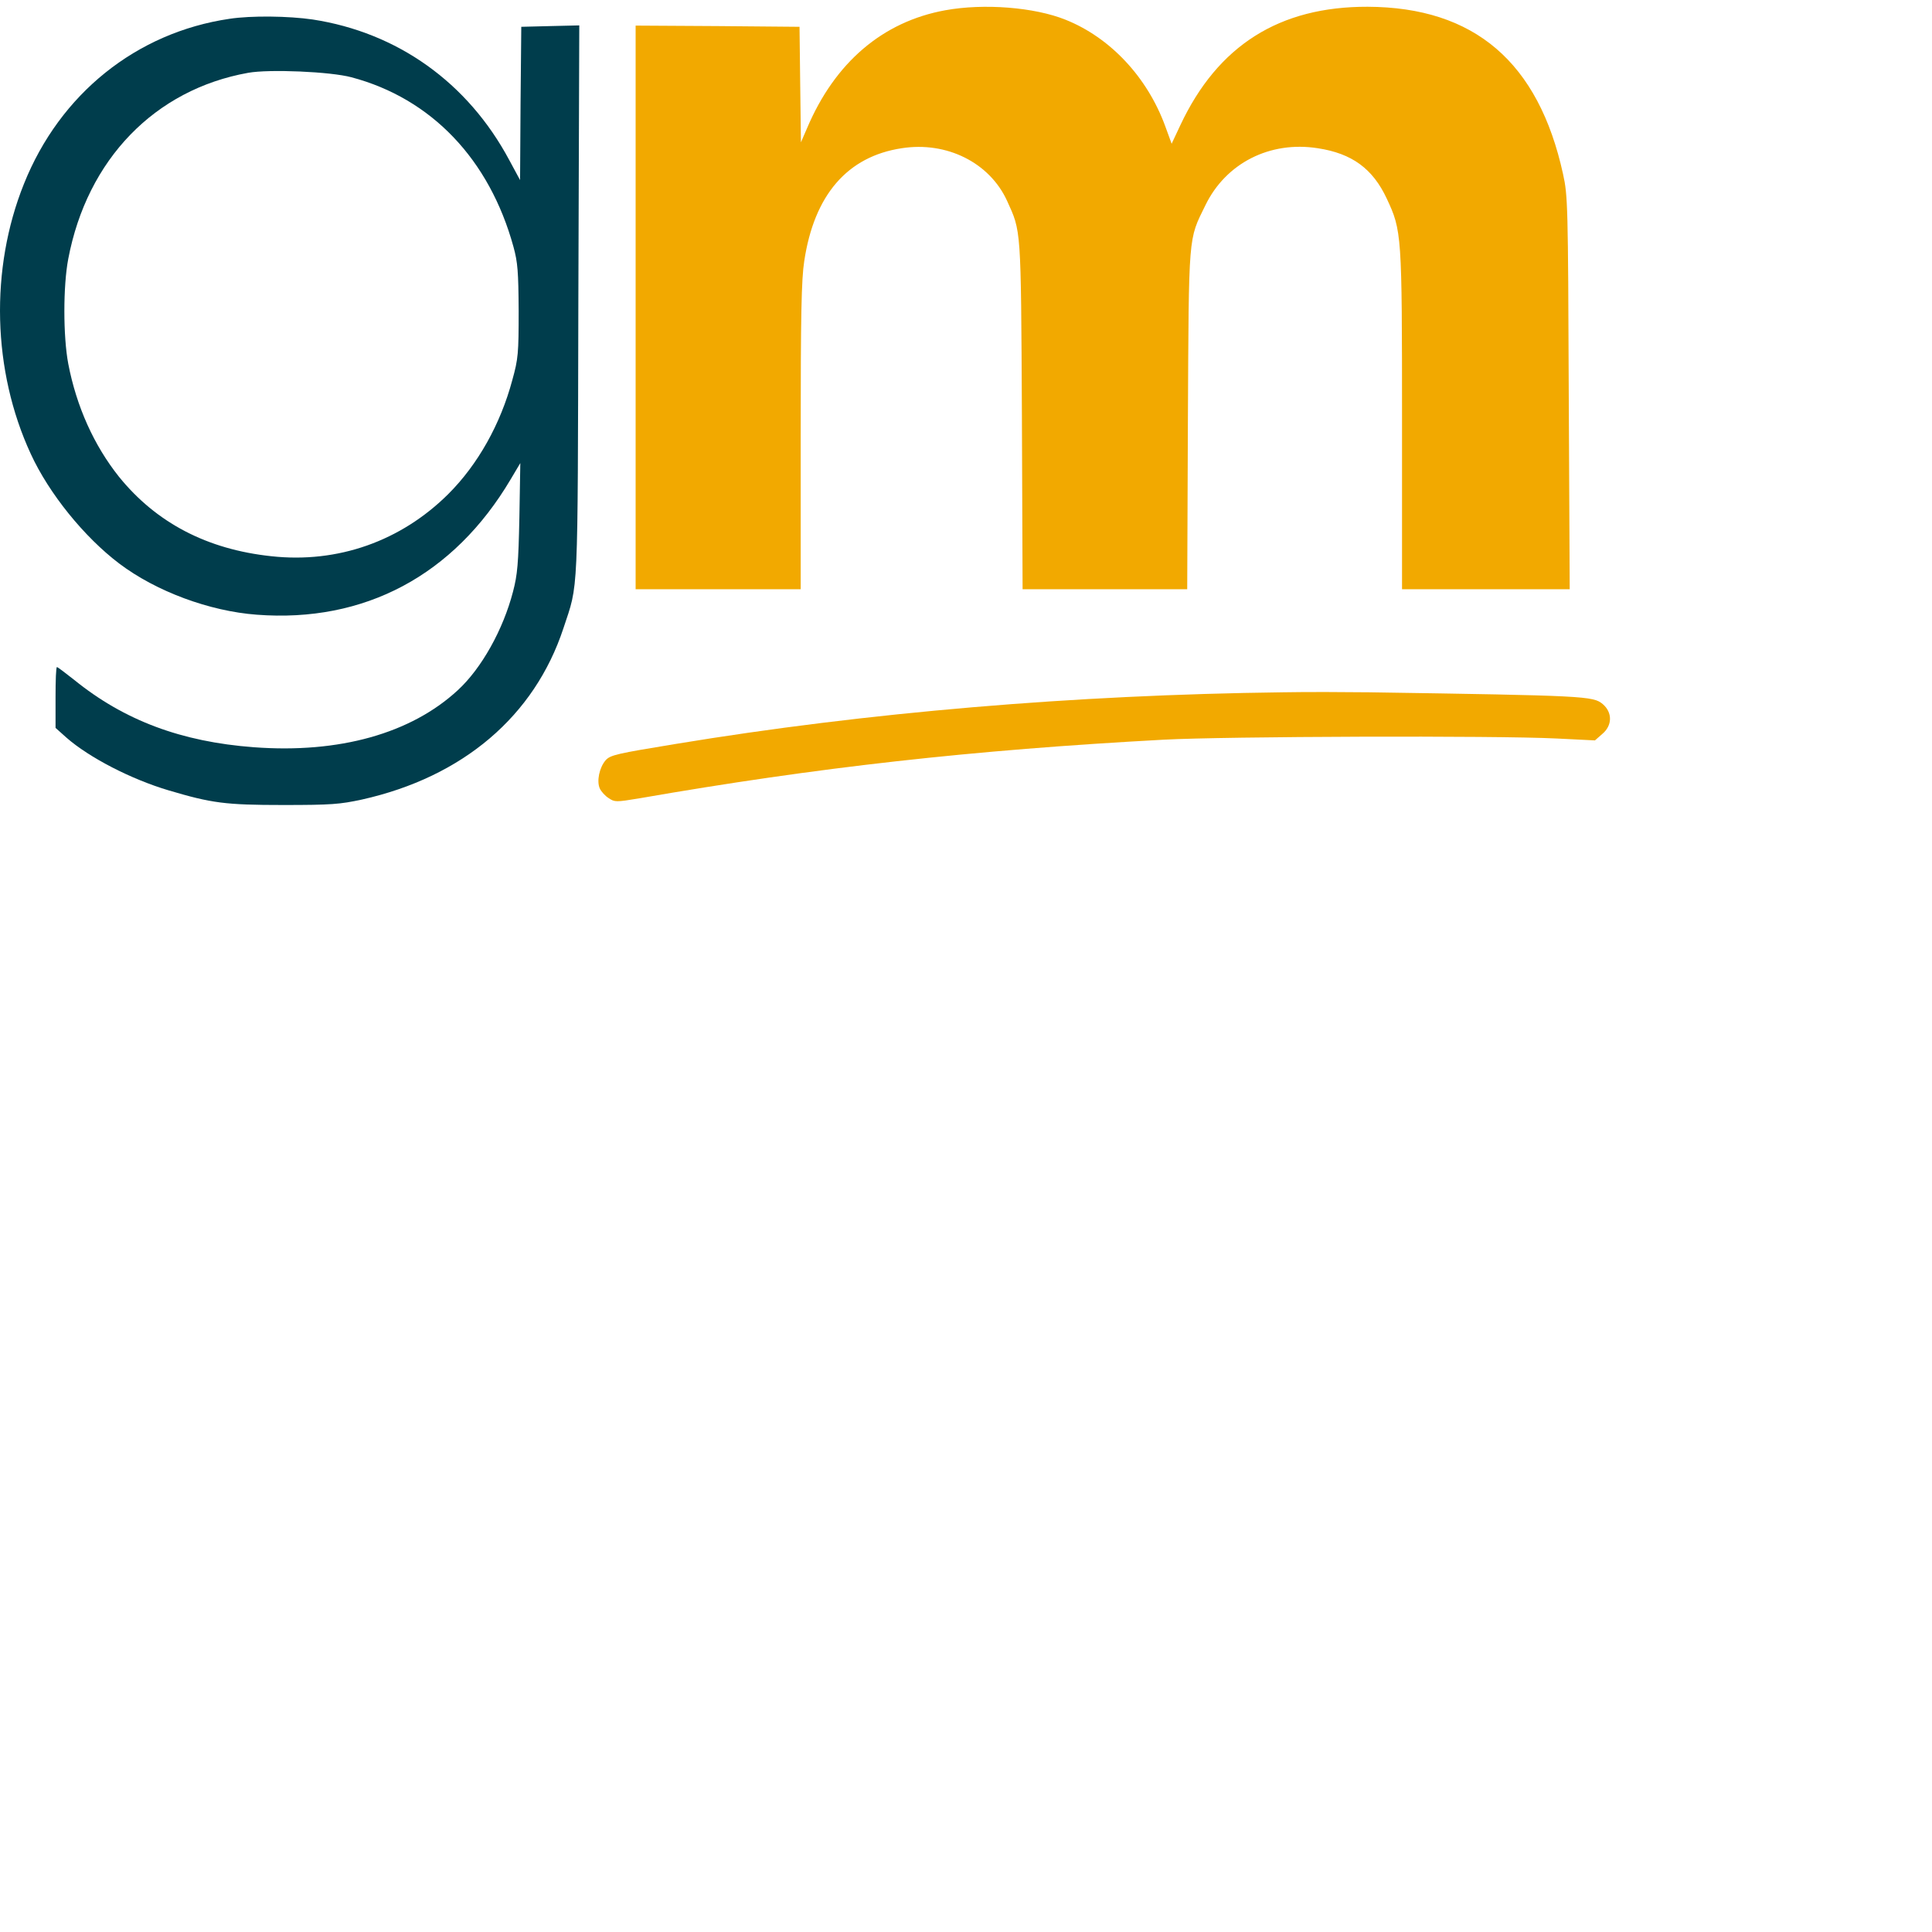 <svg width="48" height="48" viewBox="0 0 48 48" fill="none" xmlns="http://www.w3.org/2000/svg">
<path d="M23.485 0.255C21.932 0.537 20.743 1.55 20.051 3.185L19.899 3.536L19.881 2.101L19.864 0.666L17.831 0.648L15.792 0.636V7.637V14.639H17.843H19.893V10.842C19.893 7.831 19.911 6.934 19.981 6.489C20.227 4.843 21.053 3.888 22.401 3.683C23.52 3.507 24.586 4.04 25.02 4.989C25.371 5.763 25.365 5.61 25.389 10.315L25.406 14.639H27.451H29.496L29.513 10.432C29.537 5.763 29.519 5.974 29.947 5.101C30.456 4.052 31.552 3.495 32.741 3.683C33.591 3.812 34.106 4.192 34.452 4.931C34.827 5.733 34.833 5.798 34.833 10.45V14.639H36.919H38.999L38.975 9.758C38.958 5.095 38.952 4.86 38.834 4.327C38.225 1.544 36.632 0.179 33.978 0.168C31.786 0.162 30.257 1.128 29.326 3.109L29.109 3.571L28.951 3.138C28.506 1.919 27.586 0.935 26.473 0.49C25.699 0.179 24.445 0.08 23.485 0.255Z" fill="#F2A900"/>
<path d="M5.703 0.467C3.389 0.807 1.491 2.33 0.595 4.568C-0.255 6.683 -0.19 9.214 0.764 11.276C1.216 12.261 2.094 13.344 2.962 14.001C3.876 14.692 5.2 15.184 6.377 15.272C9.055 15.477 11.275 14.294 12.687 11.909L12.927 11.505L12.904 12.852C12.88 14.001 12.857 14.276 12.746 14.698C12.5 15.647 11.961 16.608 11.375 17.147C10.209 18.225 8.428 18.723 6.307 18.565C4.502 18.43 3.085 17.897 1.848 16.895C1.626 16.719 1.432 16.573 1.415 16.573C1.391 16.573 1.38 16.912 1.38 17.328V18.084L1.655 18.33C2.217 18.822 3.26 19.361 4.192 19.637C5.258 19.953 5.592 20 7.033 20C8.234 20 8.445 19.982 8.99 19.865C11.504 19.303 13.279 17.791 13.999 15.606C14.374 14.469 14.351 14.973 14.369 7.474L14.392 0.631L13.671 0.648L12.951 0.666L12.933 2.57L12.921 4.474L12.652 3.976C11.621 2.049 9.875 0.807 7.766 0.484C7.168 0.397 6.242 0.385 5.703 0.467ZM8.732 1.92C10.719 2.447 12.16 3.959 12.757 6.132C12.863 6.519 12.88 6.747 12.886 7.726C12.886 8.78 12.875 8.915 12.728 9.443C12.435 10.538 11.873 11.54 11.14 12.272C9.963 13.444 8.393 14.001 6.74 13.819C5.141 13.649 3.881 12.987 2.956 11.845C2.335 11.065 1.901 10.104 1.696 9.038C1.567 8.353 1.567 7.105 1.696 6.431C2.165 3.959 3.846 2.224 6.166 1.809C6.688 1.715 8.211 1.779 8.732 1.92Z" fill="#003D4C"/>
<path d="M31.875 17.2C26.684 17.264 21.546 17.698 16.788 18.483C15.323 18.723 15.165 18.758 15.048 18.887C14.89 19.069 14.82 19.408 14.902 19.59C14.937 19.666 15.036 19.777 15.124 19.83C15.271 19.93 15.306 19.93 15.874 19.836C20.315 19.063 24.147 18.635 28.916 18.377C30.451 18.295 37.153 18.272 38.677 18.348L39.626 18.395L39.807 18.236C40.059 18.026 40.065 17.703 39.819 17.492C39.579 17.293 39.397 17.282 34.013 17.2C33.451 17.194 32.49 17.188 31.875 17.2Z" fill="#F2A900"/>
</svg>
